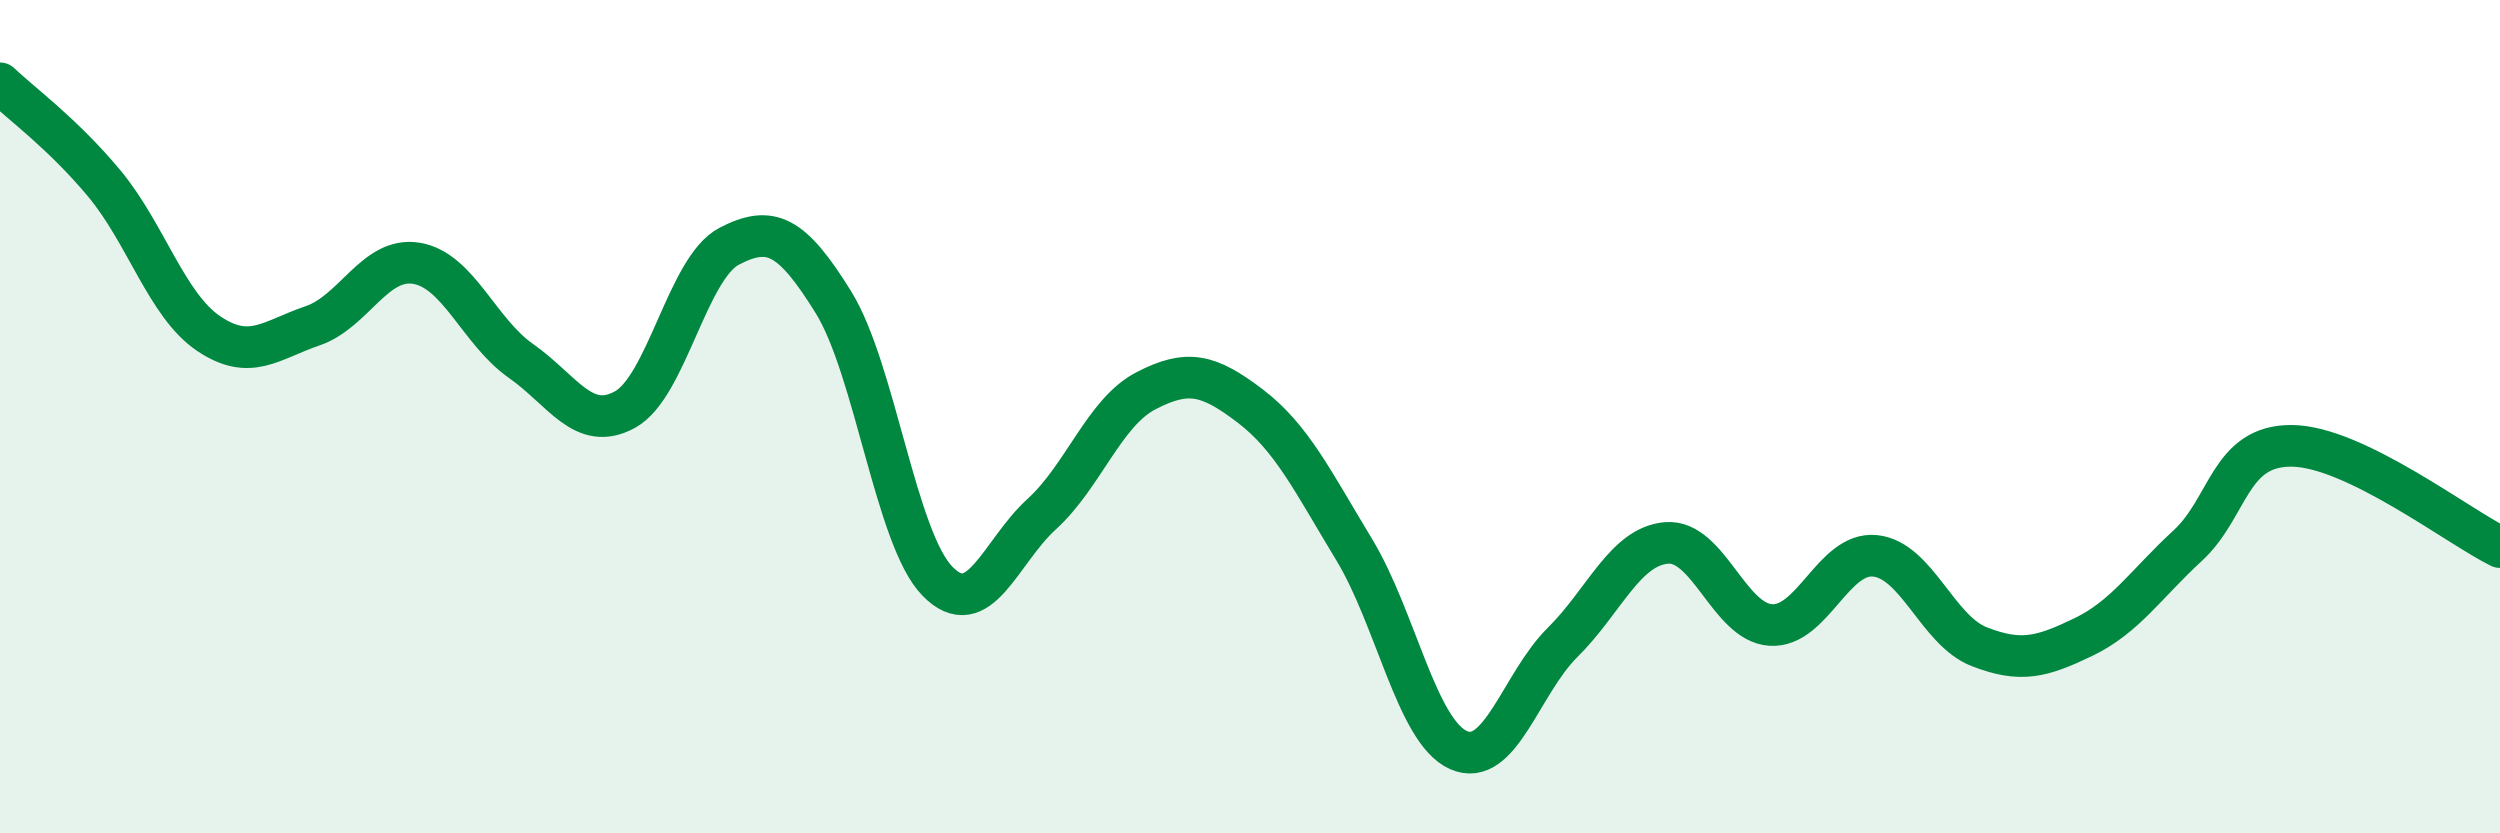 
    <svg width="60" height="20" viewBox="0 0 60 20" xmlns="http://www.w3.org/2000/svg">
      <path
        d="M 0,2 C 0.5,2.48 1.5,3.2 2.5,4.4 C 3.5,5.6 4,7.32 5,8 C 6,8.68 6.5,8.16 7.5,7.82 C 8.5,7.48 9,6.15 10,6.32 C 11,6.49 11.5,7.96 12.5,8.66 C 13.5,9.36 14,10.38 15,9.83 C 16,9.28 16.5,6.43 17.5,5.91 C 18.5,5.39 19,5.64 20,7.25 C 21,8.86 21.5,12.93 22.5,13.95 C 23.5,14.97 24,13.25 25,12.34 C 26,11.43 26.5,9.9 27.5,9.38 C 28.5,8.86 29,8.98 30,9.74 C 31,10.5 31.5,11.54 32.5,13.19 C 33.5,14.84 34,17.55 35,18 C 36,18.45 36.5,16.41 37.5,15.42 C 38.5,14.43 39,13.11 40,13.03 C 41,12.95 41.5,14.94 42.5,15 C 43.5,15.06 44,13.24 45,13.34 C 46,13.44 46.5,15.13 47.5,15.52 C 48.5,15.91 49,15.77 50,15.29 C 51,14.81 51.5,14.02 52.5,13.1 C 53.5,12.18 53.5,10.69 55,10.7 C 56.5,10.71 59,12.64 60,13.13L60 20L0 20Z"
        fill="#008740"
        opacity="0.1"
        stroke-linecap="round"
        stroke-linejoin="round"
      />
      <path
        d="M 0,2 C 0.5,2.48 1.5,3.2 2.5,4.4 C 3.5,5.6 4,7.32 5,8 C 6,8.68 6.5,8.16 7.5,7.82 C 8.5,7.48 9,6.15 10,6.32 C 11,6.49 11.5,7.96 12.5,8.66 C 13.5,9.36 14,10.38 15,9.83 C 16,9.28 16.5,6.43 17.5,5.91 C 18.5,5.39 19,5.64 20,7.25 C 21,8.86 21.5,12.93 22.5,13.95 C 23.5,14.97 24,13.25 25,12.34 C 26,11.43 26.5,9.9 27.5,9.38 C 28.5,8.86 29,8.98 30,9.74 C 31,10.5 31.5,11.54 32.5,13.19 C 33.5,14.84 34,17.55 35,18 C 36,18.45 36.5,16.41 37.5,15.42 C 38.5,14.43 39,13.11 40,13.03 C 41,12.95 41.5,14.94 42.5,15 C 43.5,15.06 44,13.24 45,13.34 C 46,13.44 46.5,15.13 47.5,15.52 C 48.5,15.91 49,15.77 50,15.29 C 51,14.81 51.5,14.02 52.5,13.1 C 53.5,12.18 53.5,10.69 55,10.7 C 56.5,10.71 59,12.64 60,13.13"
        stroke="#008740"
        stroke-width="1"
        fill="none"
        stroke-linecap="round"
        stroke-linejoin="round"
      />
    </svg>
  
